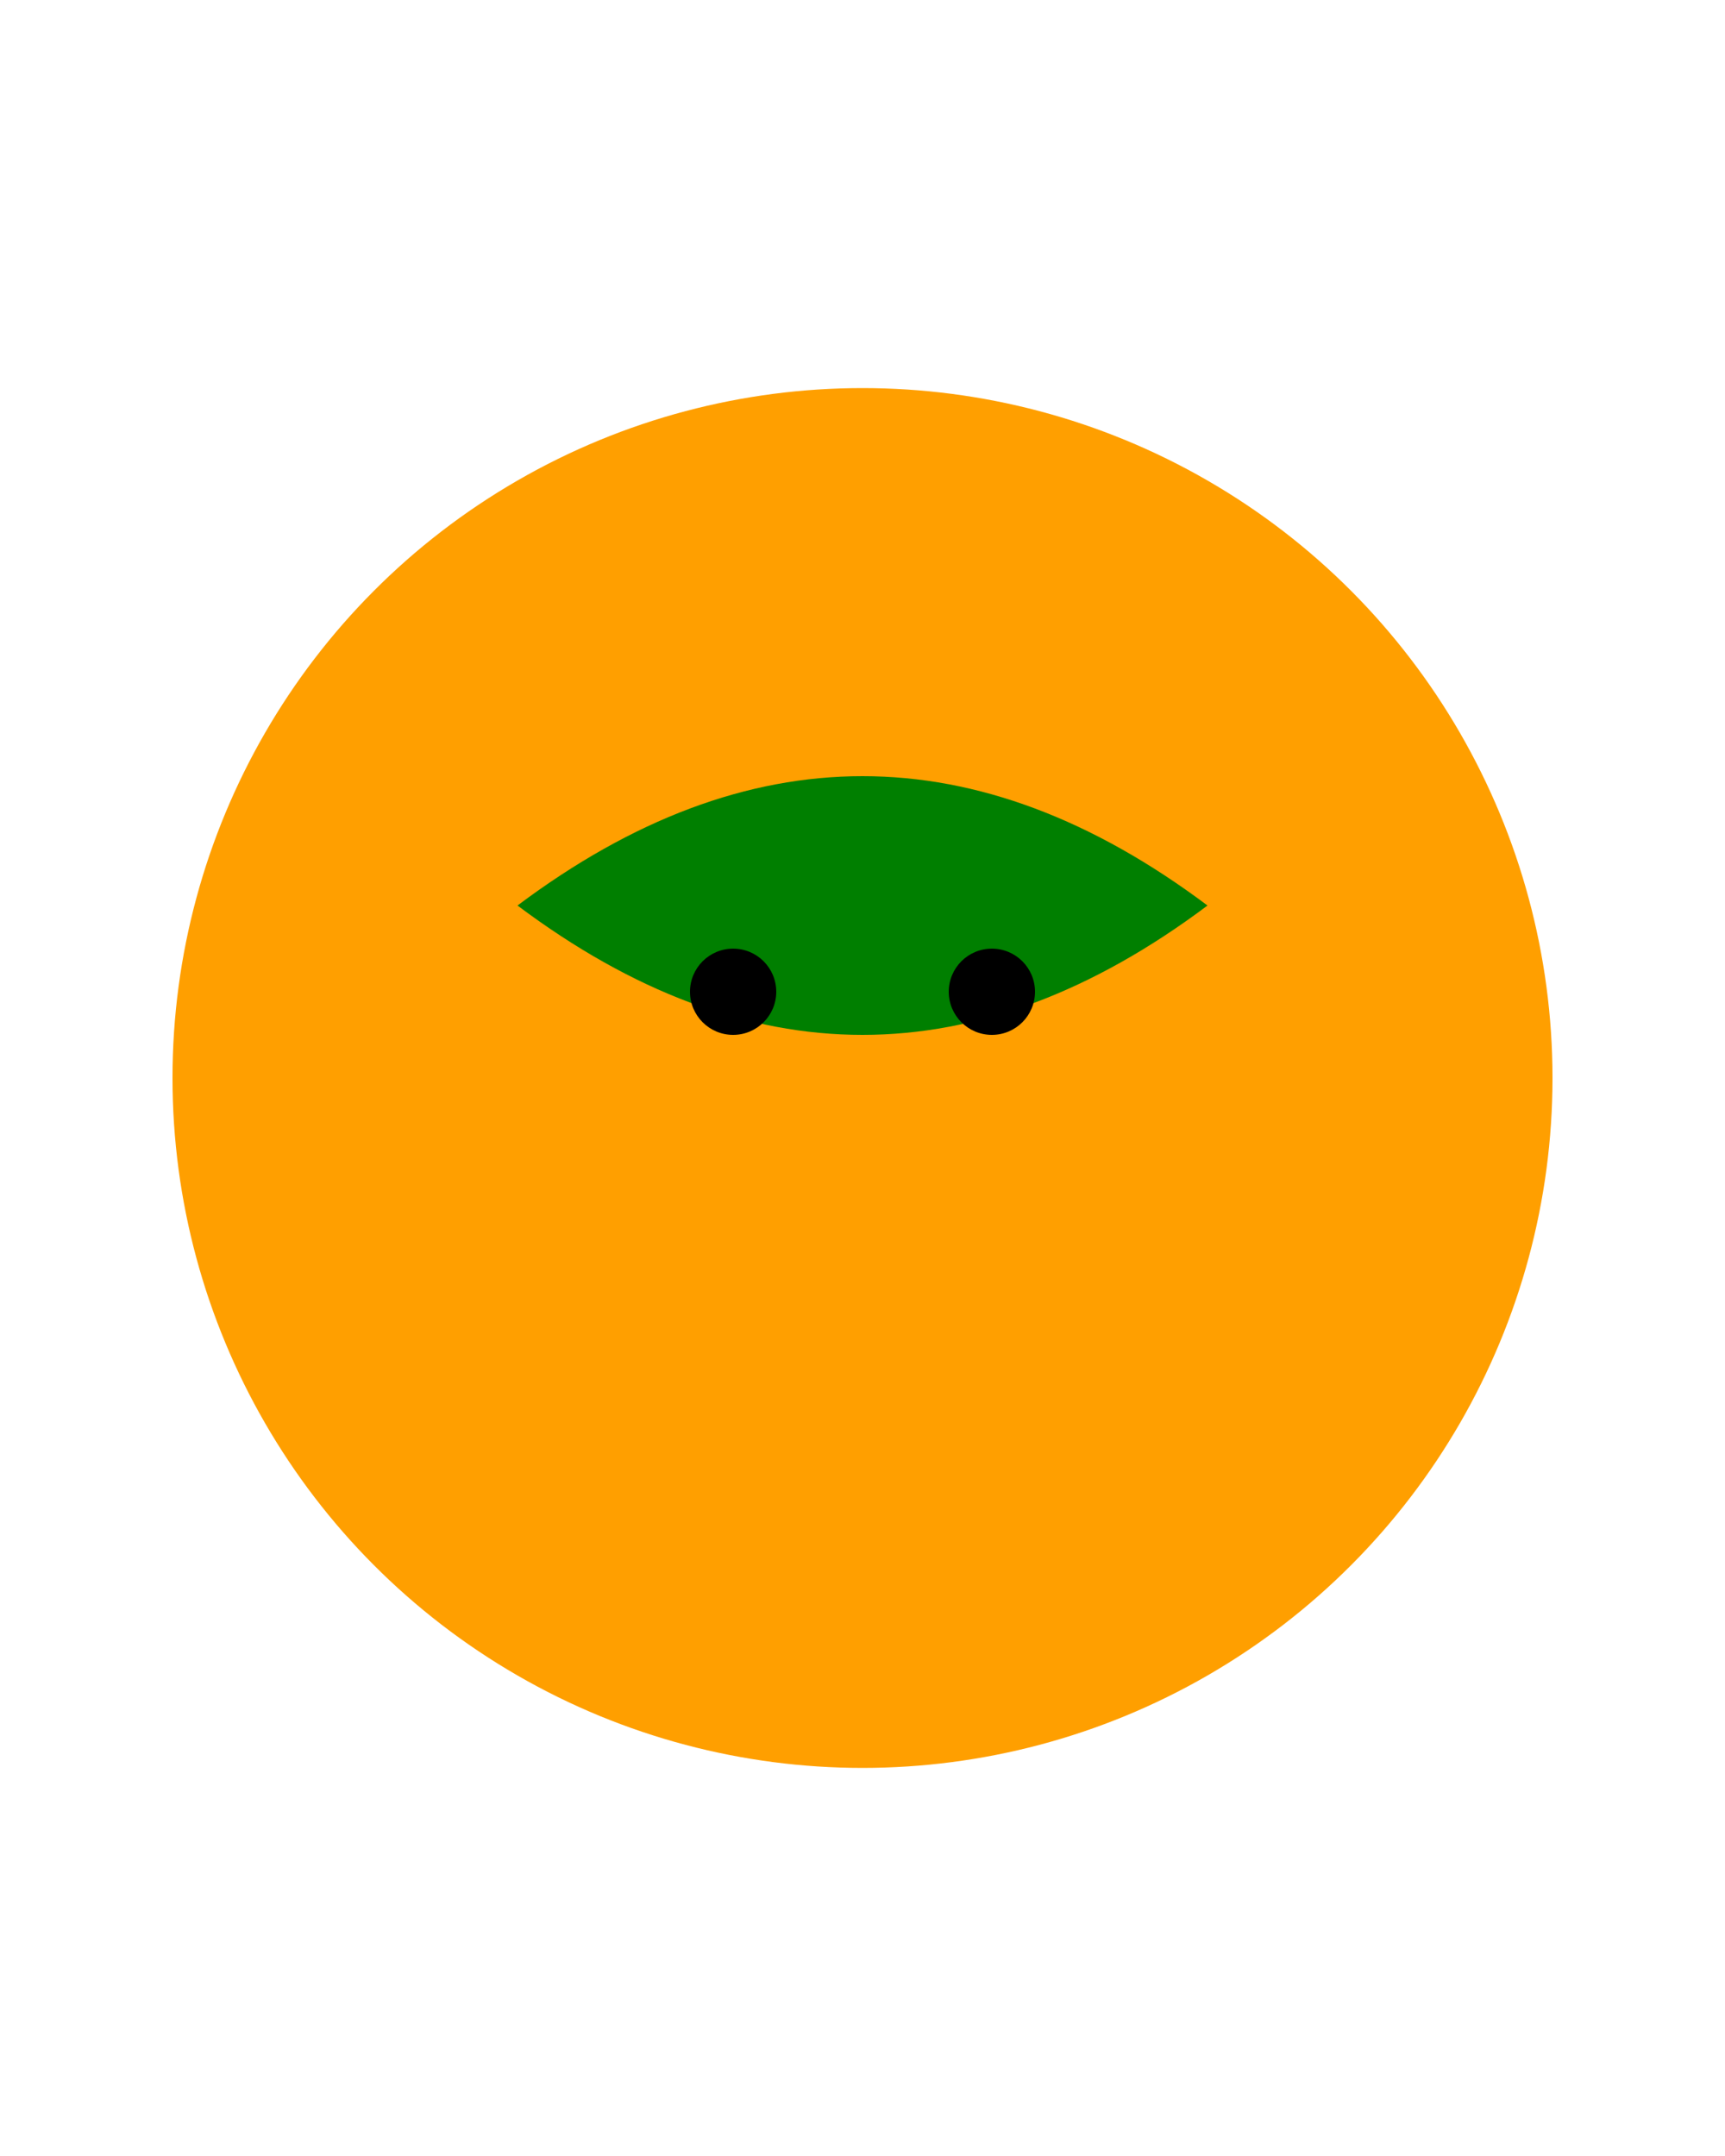 <svg width="200" height="250" xmlns="http://www.w3.org/2000/svg" viewBox="0 0 200 200" role="img" aria-labelledby="title desc">
  <title id="title">Frog-o-lantern</title>
  <desc id="desc">A smiling frog carved as a Halloween lantern</desc>
  <style>
    .st0{fill:#FF9F00;} /* pumpkin color */
    .st1{fill:#007f00;} /* frog color */
  </style>
  <circle cx="100" cy="100" r="80" class="st0"/>
  <path class="st1" d="M60,80 Q100,50 140,80 Q100,110 60,80 Z"/>
  <circle cx="85" cy="90" r="5" />
  <circle cx="115" cy="90" r="5" />
  <path class="st0" d="M80,115 Q100,140 120,115" />
</svg>